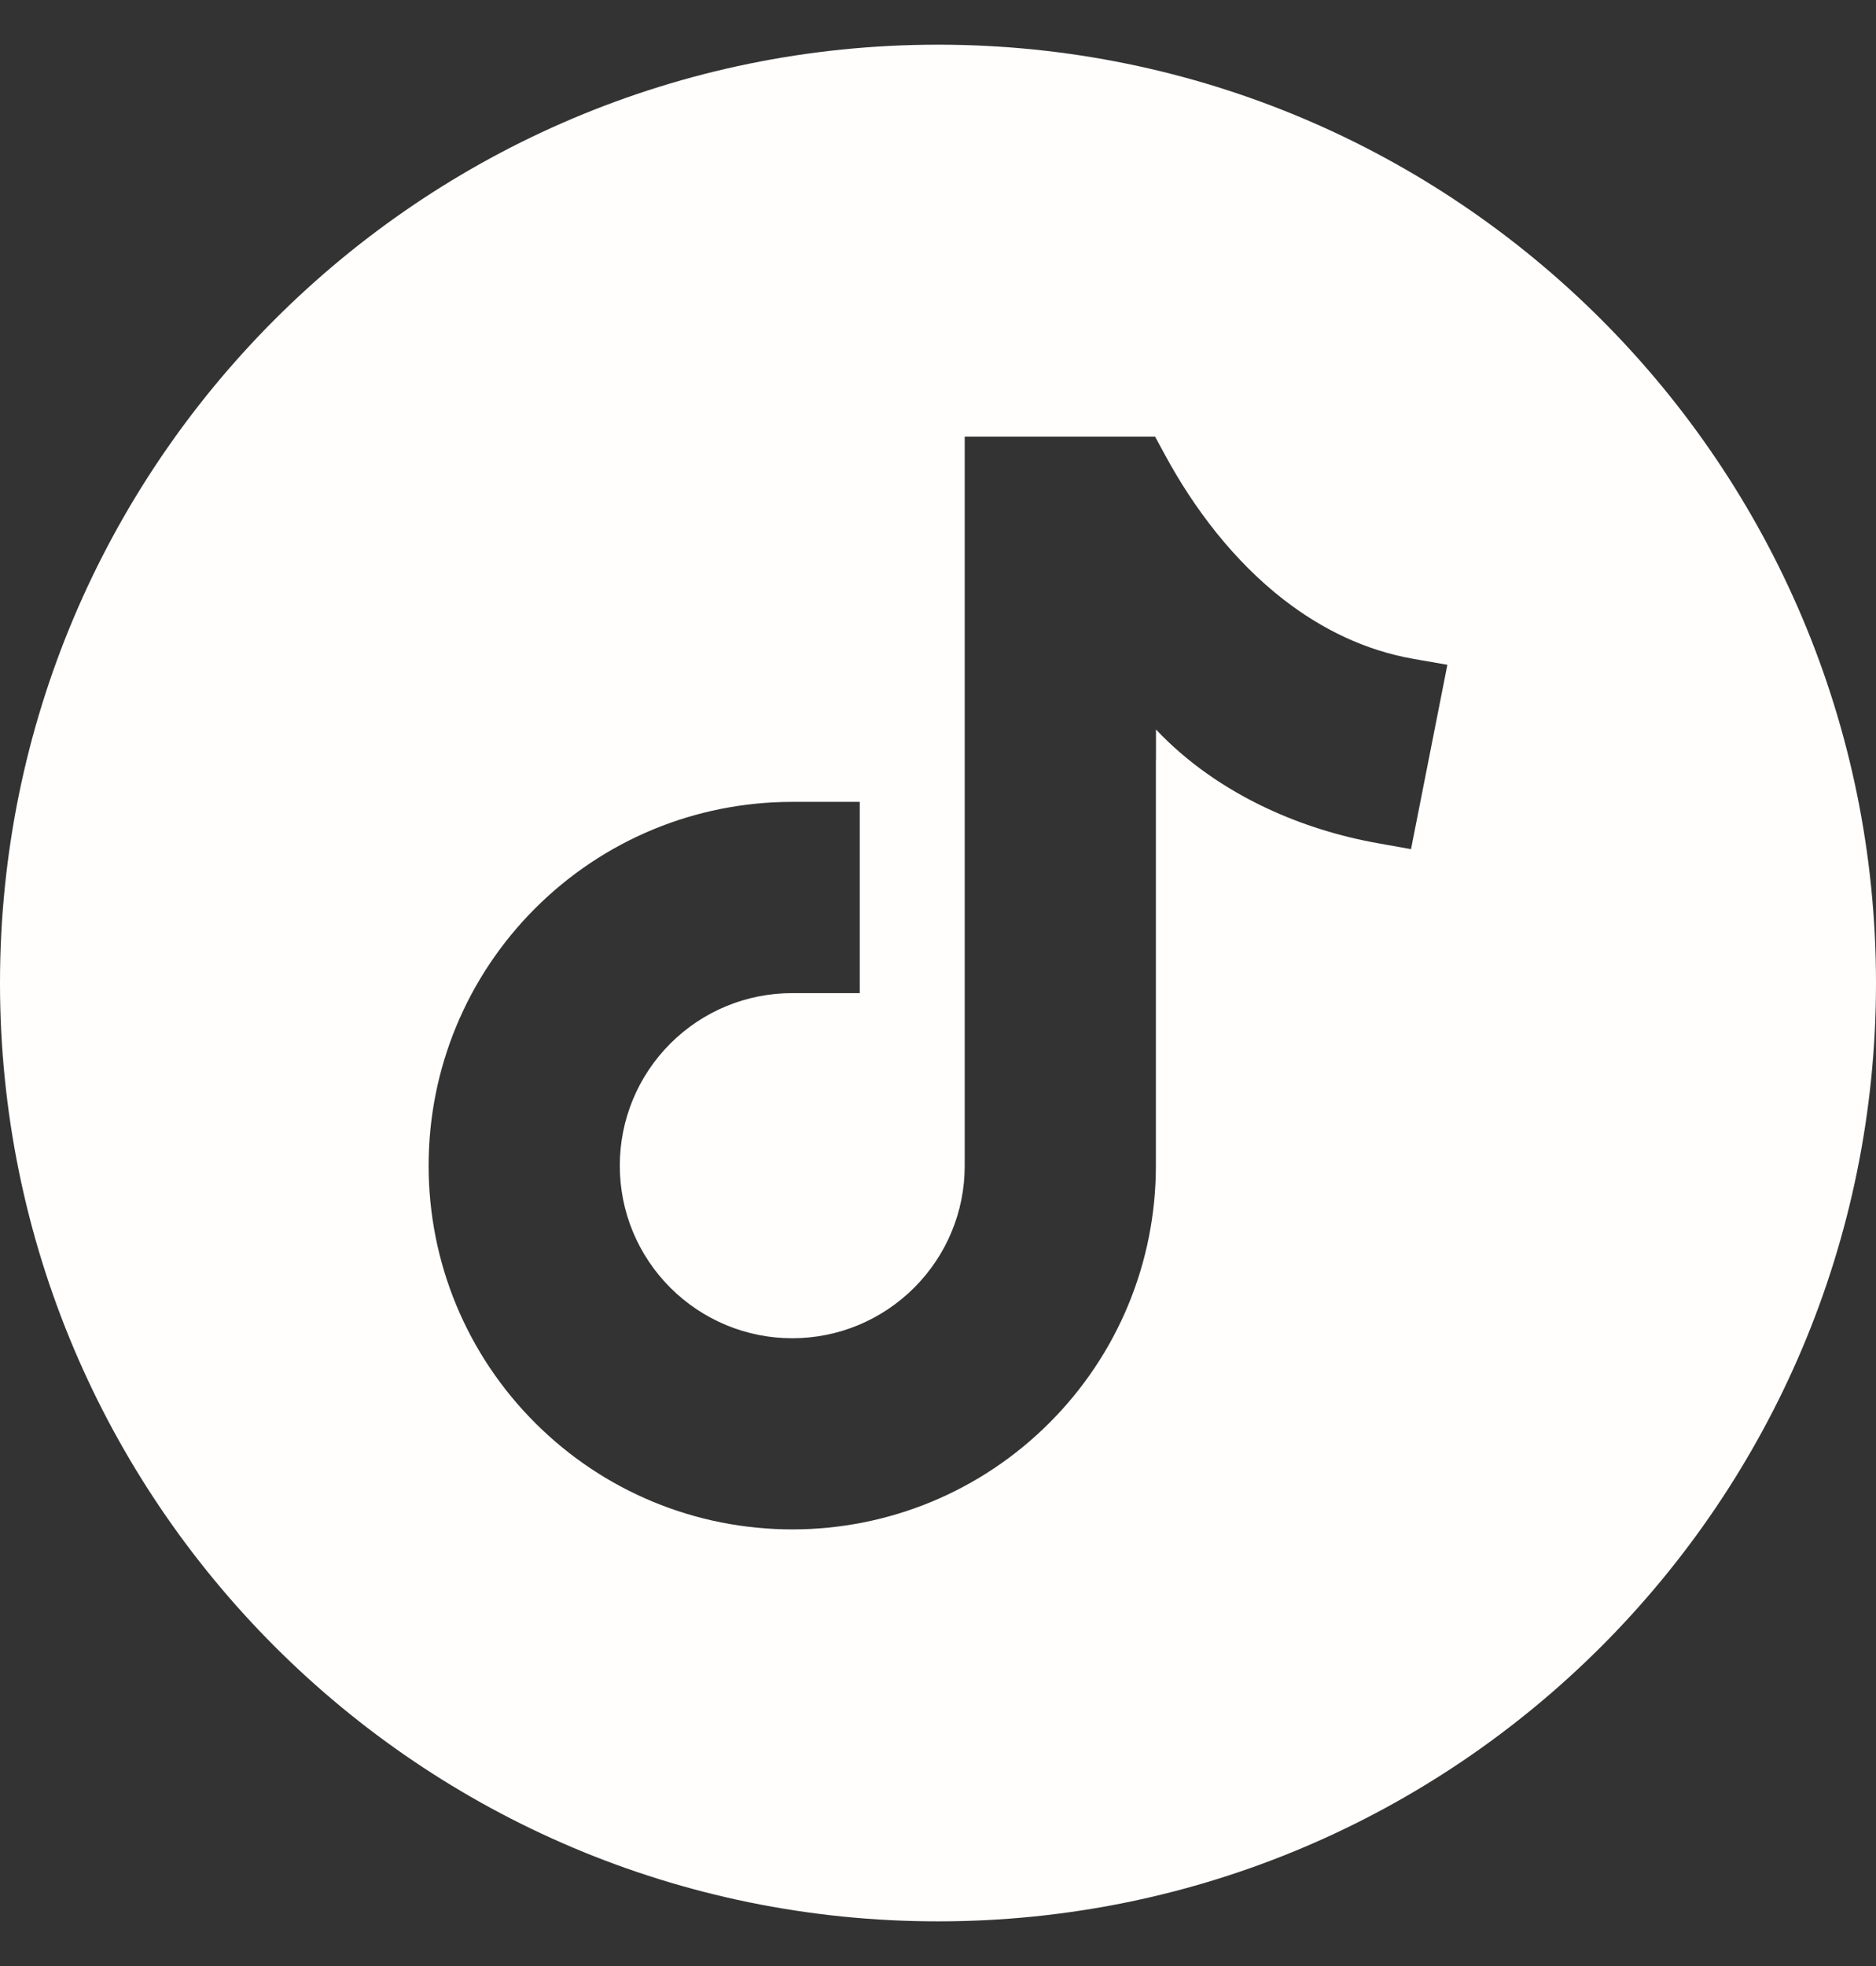 <svg width="21" height="22" viewBox="0 0 21 22" fill="none" xmlns="http://www.w3.org/2000/svg">
<rect x="0" y="0" width="21" height="22" fill="#333333" stroke="none"/>
<g clip-path="url(#clip0_1605_108)">
<path fill-rule="evenodd" clip-rule="evenodd" d="M10.5 0.5C4.701 0.5 0 5.201 0 11C0 16.799 4.701 21.5 10.5 21.5C16.299 21.5 21 16.799 21 11C21 5.201 16.299 0.5 10.5 0.5ZM12.94 8.163L12.94 8.501H12.939V13.044C12.939 14.127 12.513 15.156 11.747 15.922C10.981 16.688 9.951 17.114 8.869 17.114C7.786 17.114 6.756 16.688 5.99 15.922C5.224 15.157 4.798 14.127 4.798 13.044C4.798 11.961 5.224 10.931 5.99 10.165C6.756 9.399 7.786 8.973 8.869 8.973H9.624V11.113H8.869C8.354 11.113 7.867 11.315 7.503 11.678C7.14 12.042 6.938 12.53 6.938 13.044C6.938 13.558 7.14 14.045 7.503 14.409C7.867 14.772 8.354 14.975 8.869 14.975C9.383 14.975 9.87 14.772 10.234 14.409C10.597 14.045 10.799 13.558 10.799 13.048V4.886H12.93L13.037 5.083C13.369 5.698 13.816 6.281 14.371 6.711C14.801 7.044 15.286 7.279 15.823 7.373L16.202 7.439L15.795 9.502L15.431 9.437C14.996 9.36 14.57 9.228 14.171 9.04C13.713 8.824 13.288 8.532 12.94 8.163Z" fill="#FFFEFD"/>
</g>
<defs>
<clipPath id="clip0_1605_108">
<rect width="21" height="21" fill="white" transform="translate(0 0.5)"/>
</clipPath>
</defs>
</svg>
